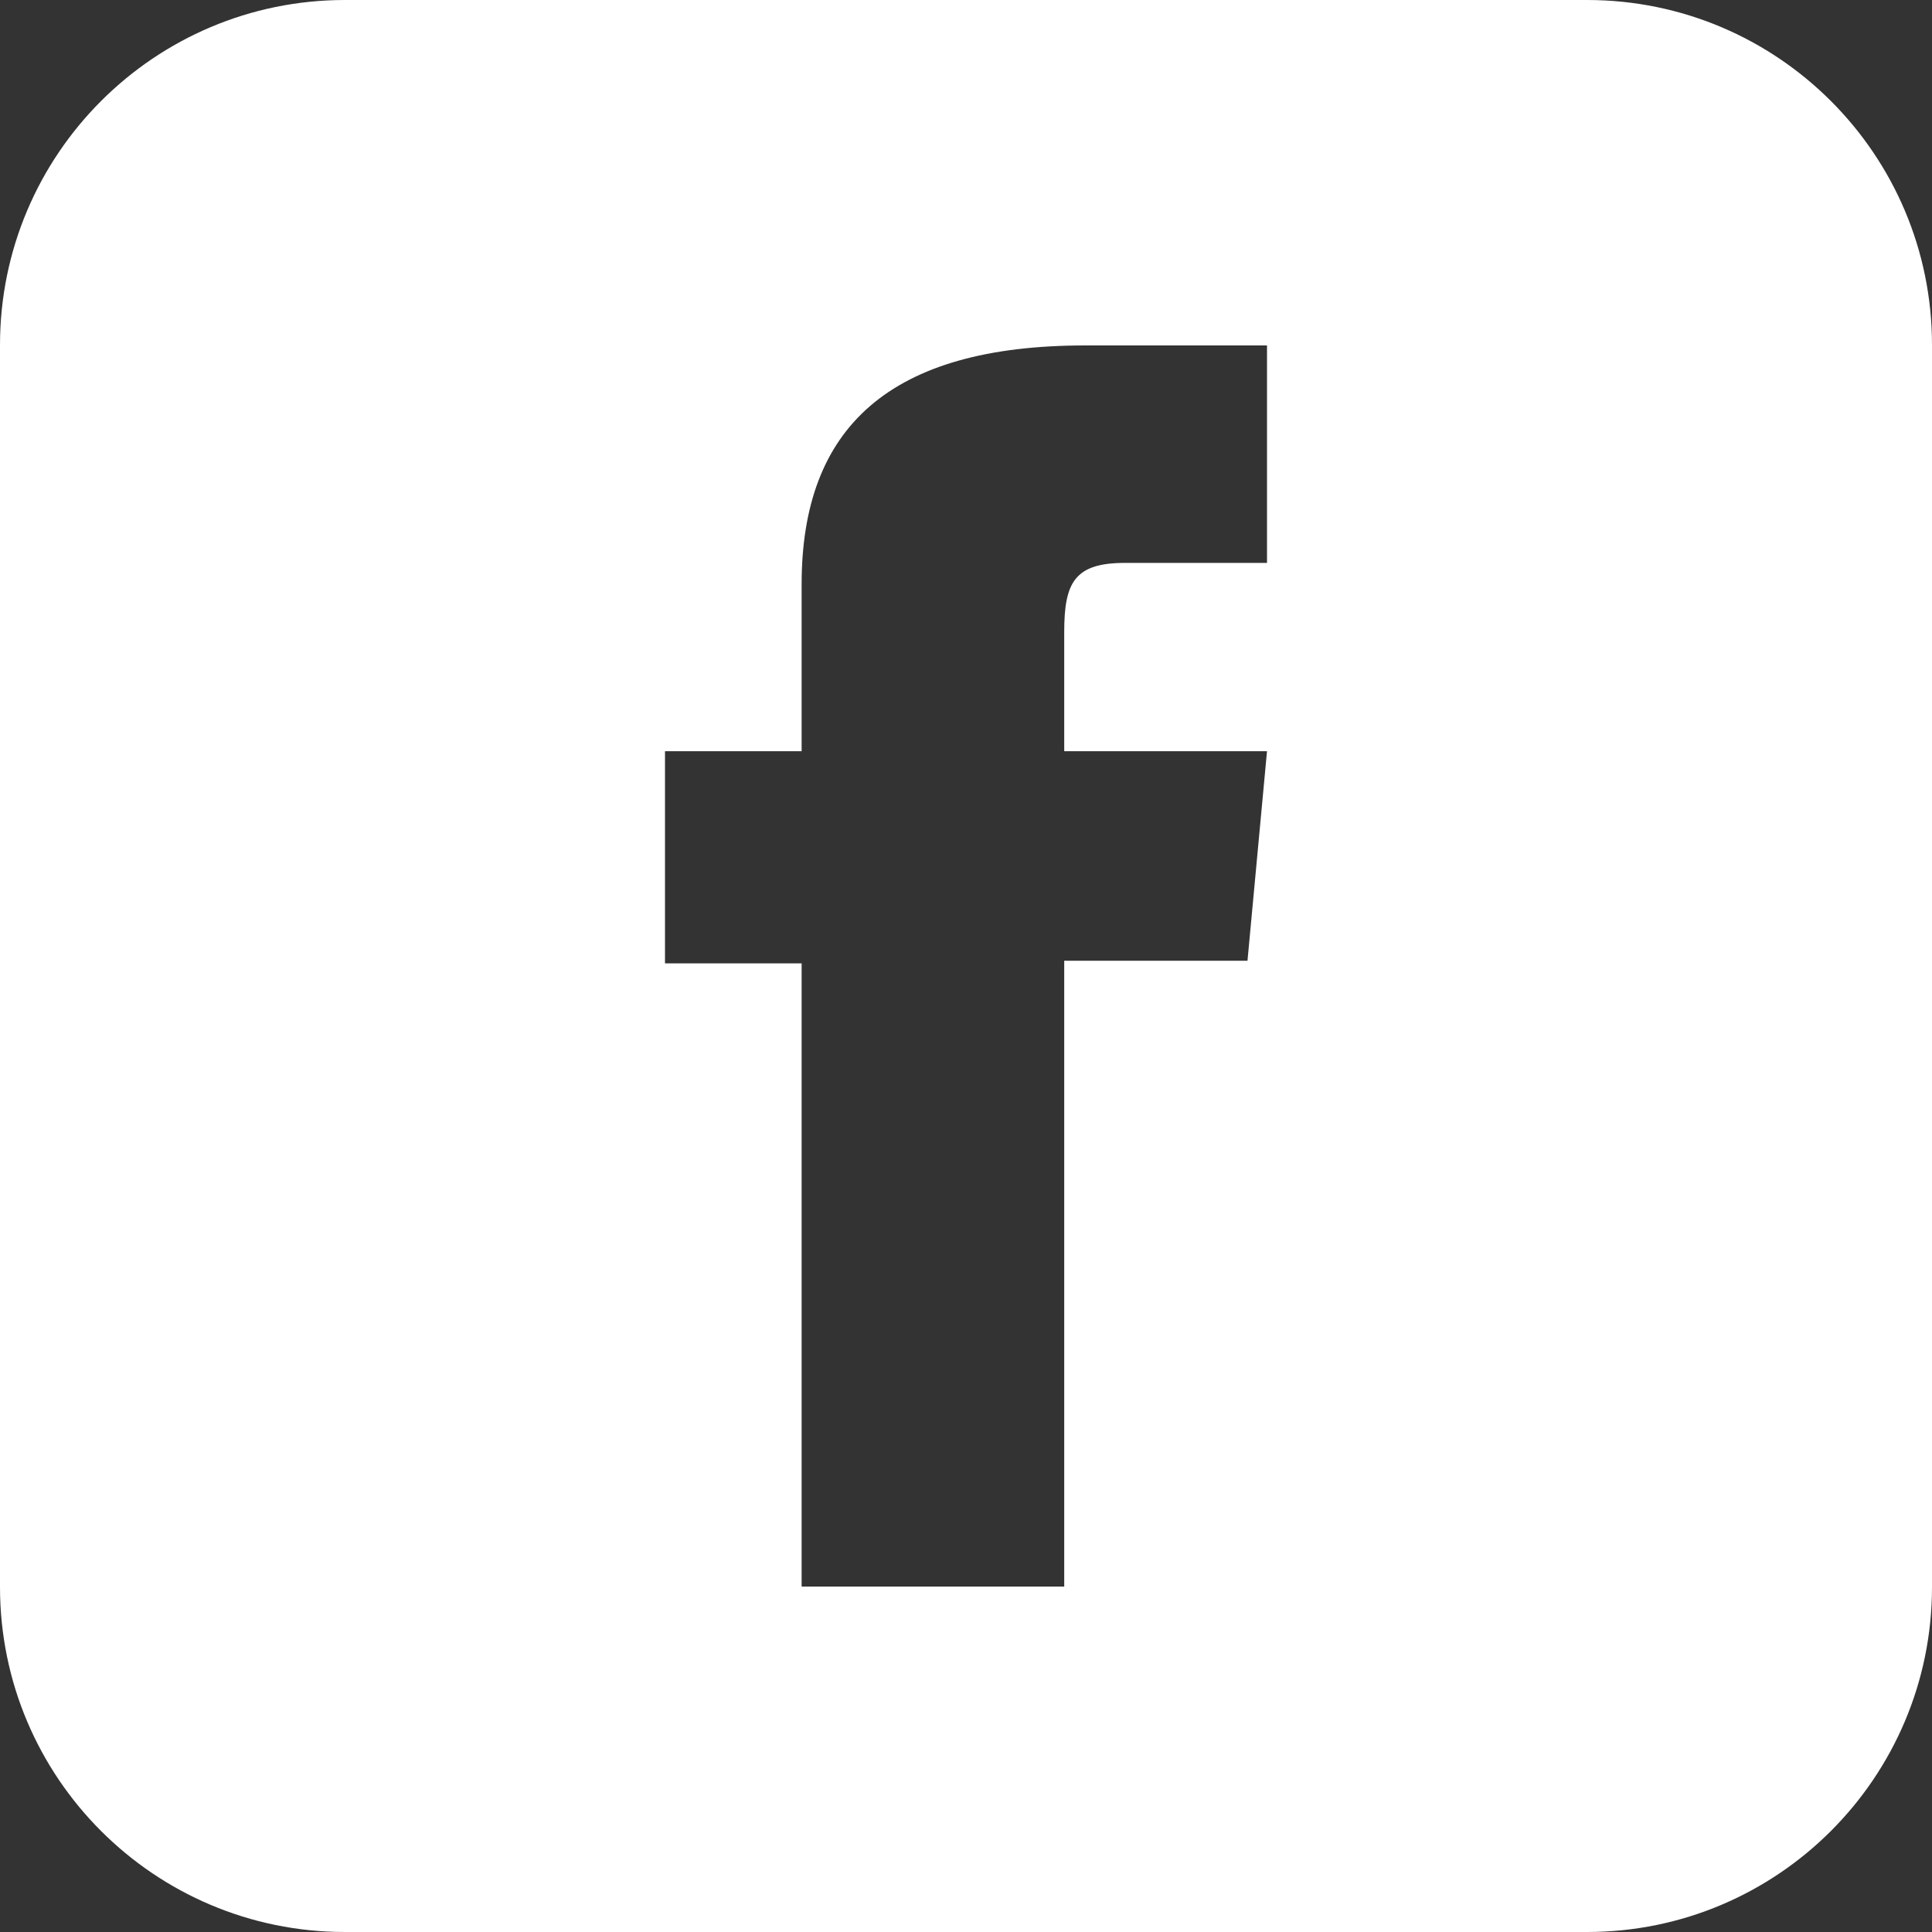 <?xml version="1.0" encoding="UTF-8" standalone="no"?>
<!DOCTYPE svg PUBLIC "-//W3C//DTD SVG 1.1//EN" "http://www.w3.org/Graphics/SVG/1.1/DTD/svg11.dtd">
<svg width="100%" height="100%" viewBox="0 0 50 50" version="1.1" xmlns="http://www.w3.org/2000/svg" xmlns:xlink="http://www.w3.org/1999/xlink" xml:space="preserve" xmlns:serif="http://www.serif.com/" style="fill-rule:evenodd;clip-rule:evenodd;stroke-linejoin:round;stroke-miterlimit:2;">
    <rect x="0" y="0" width="50" height="50" fill="#333333" stroke="none"/>
    <g id="fond-blanc-grand" serif:id="fond blanc grand">
        <g>
            <path d="M41.072,50L8.927,50C3.997,50 -0,46.003 -0,41.072L-0,8.928C-0,3.998 3.997,-0 8.927,-0L41.072,-0C46.002,-0 50,3.998 50,8.928L50,41.072C50,46.003 46.002,50 41.072,50ZM20.746,41.06L27.542,41.06L27.542,24.864L32.285,24.864L32.79,19.441L27.542,19.441L27.542,16.352C27.542,15.073 27.812,14.568 29.112,14.568L32.79,14.568L32.79,8.94L28.084,8.94C23.027,8.94 20.746,11.06 20.746,15.117L20.746,19.441L17.21,19.441L17.21,24.932L20.746,24.932L20.746,41.06Z" style="fill:white;fill-rule:nonzero;"/>
        </g>
    </g>
</svg>
